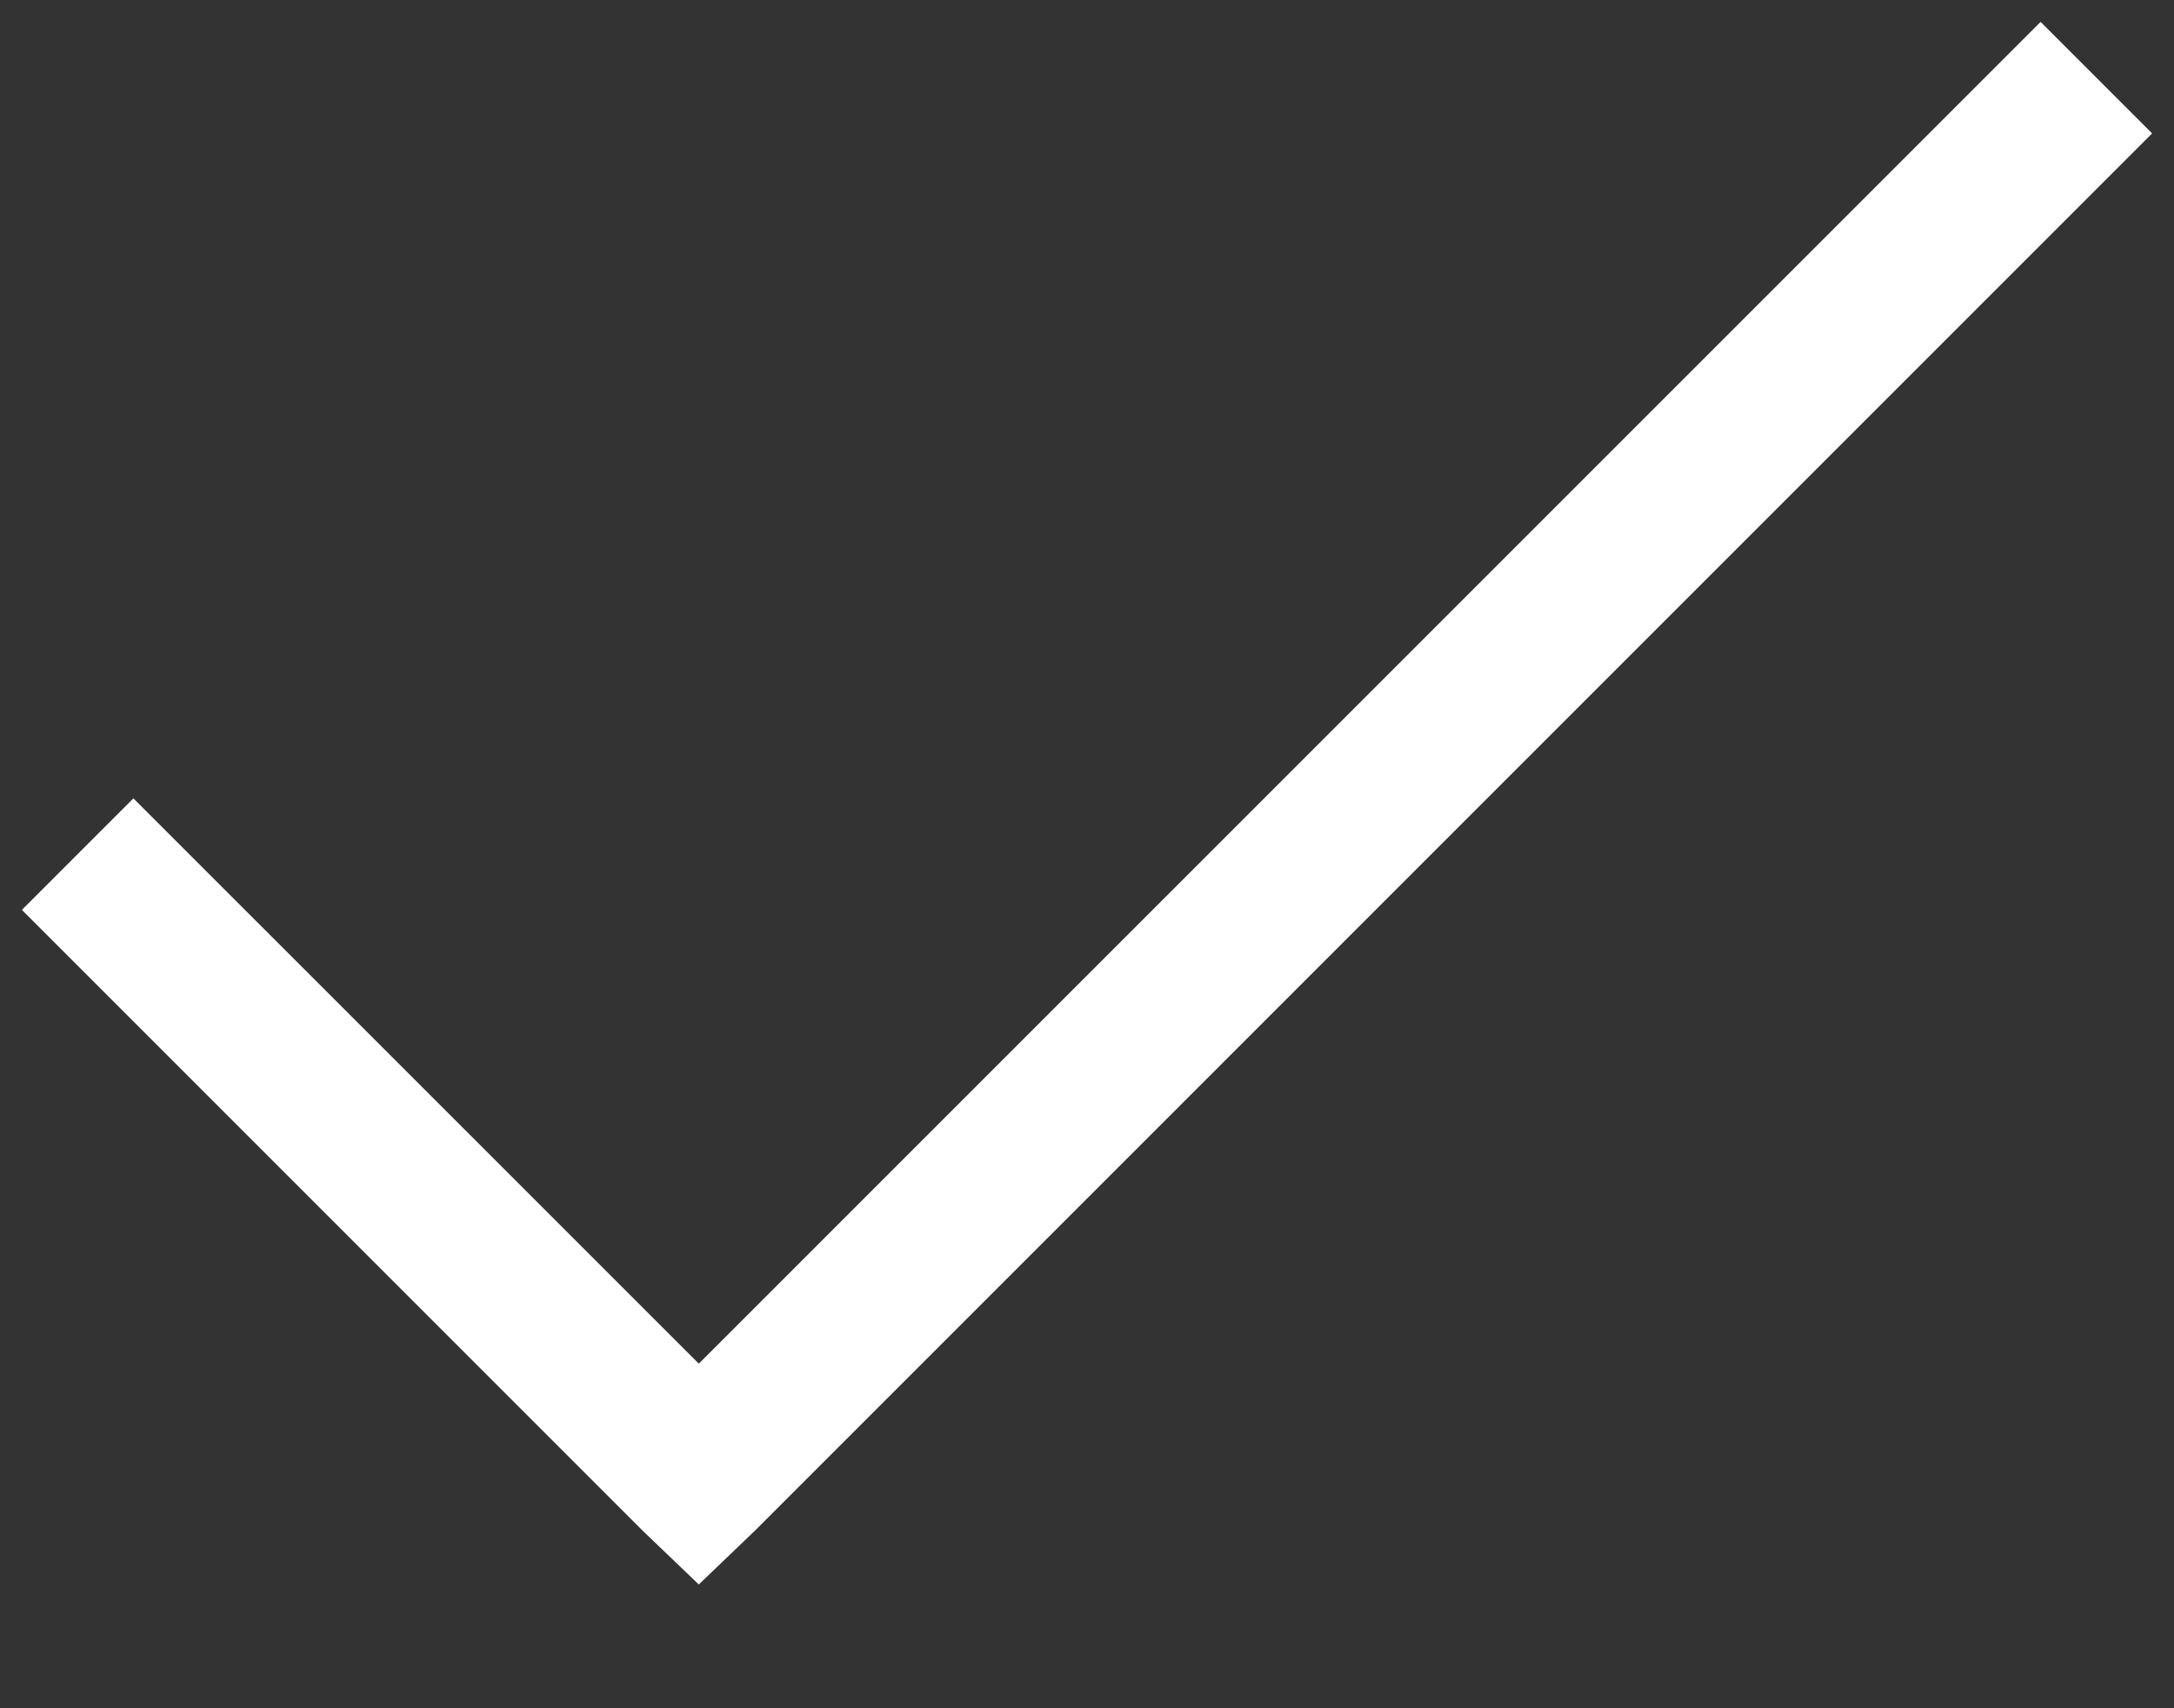 <svg width="14" height="11" viewBox="0 0 14 11" fill="none" xmlns="http://www.w3.org/2000/svg">
<rect x="0" y="0" width="14" height="11" fill="#333333" stroke="none"/>
<path d="M13.141 0.141L4.5 8.781L0.859 5.141L0.141 5.859L4.141 9.859L4.5 10.203L4.859 9.859L13.859 0.859L13.141 0.141Z" fill="white"/>
</svg>
